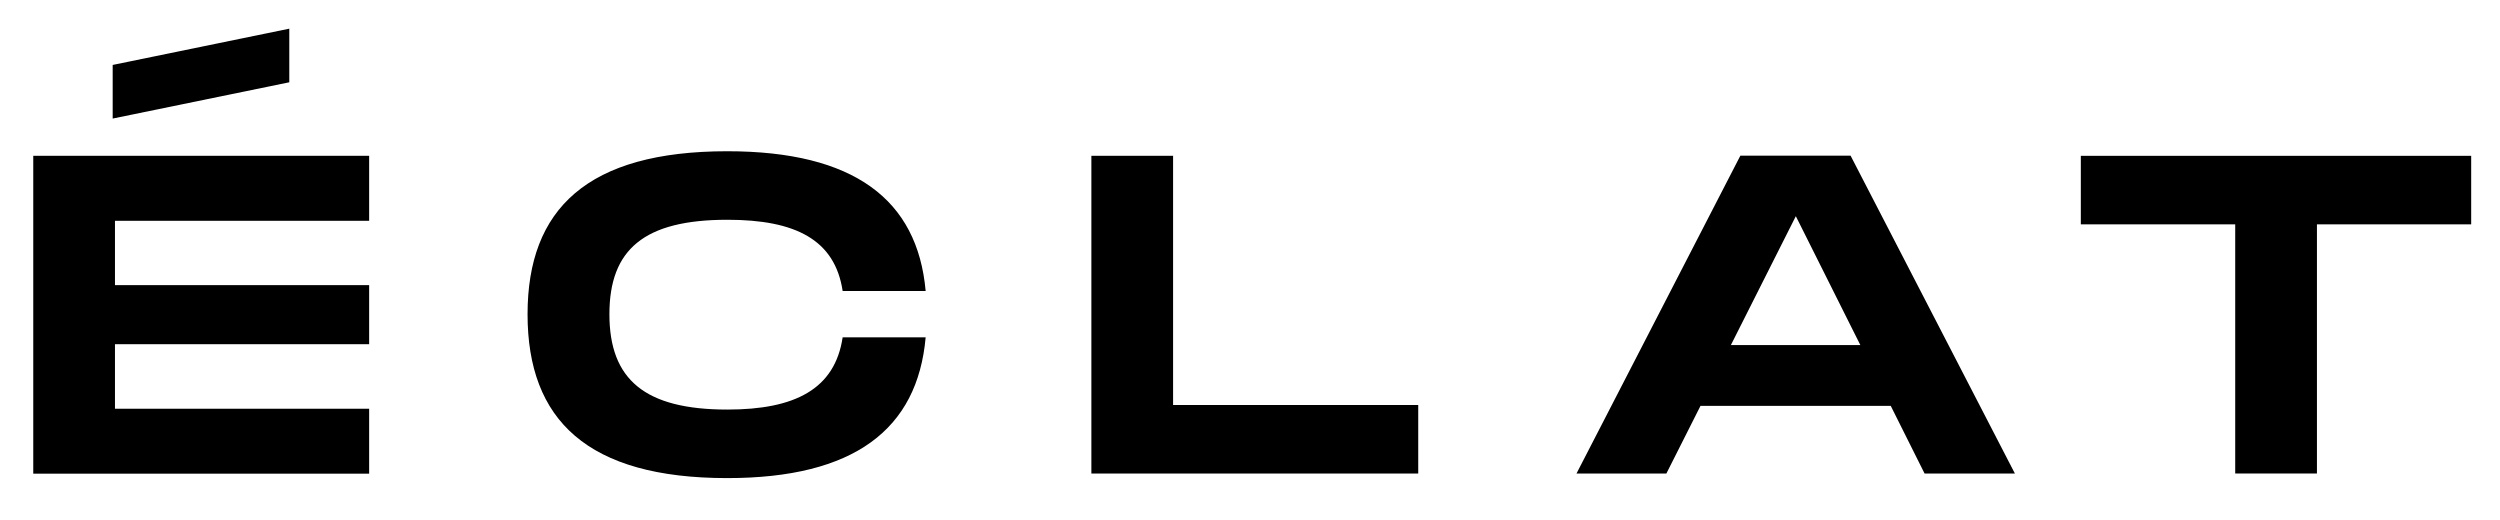 <svg xml:space="preserve" style="enable-background:new 0 0 174.39 36.27;" viewBox="0 0 174.39 36.27" y="0px" x="0px" xmlns:xlink="http://www.w3.org/1999/xlink" xmlns="http://www.w3.org/2000/svg" id="Capa_1" version="1.1">
<g>
	<path d="M8.02,15.39v4.5h17.73v4.12H8.02v4.5h17.73v4.53H2.32V10.87h23.43v4.53H8.02z M20.18,5.74L7.86,8.27V4.53L20.18,2V5.74z"></path>
	<path d="M50.73,10.55c8.83,0,13.27,3.36,13.84,9.75h-5.79c-0.54-3.58-3.29-4.97-8.04-4.97c-5.8,0-8.23,2.06-8.23,6.59
		c0,4.56,2.47,6.65,8.23,6.65c4.72,0,7.5-1.43,8.04-5.04h5.79c-0.57,6.43-5,9.82-13.84,9.82c-9.75,0-13.93-4.05-13.93-11.43
		C36.8,14.57,40.98,10.55,50.73,10.55z"></path>
	<path d="M98.93,28.25v4.78h-22.8V10.87h5.7v17.38H98.93z"></path>
	<path d="M131.89,28.31h-13.27l-2.38,4.72h-6.27l11.43-22.17h7.69l11.46,22.17h-6.3L131.89,28.31z M129.77,24.07l-4.5-8.99
		l-4.53,8.99H129.77z"></path>
	<path d="M172.39,15.65h-10.77v17.38h-5.7V15.65h-10.77v-4.78h27.23V15.65z"></path>
</g>
</svg>
